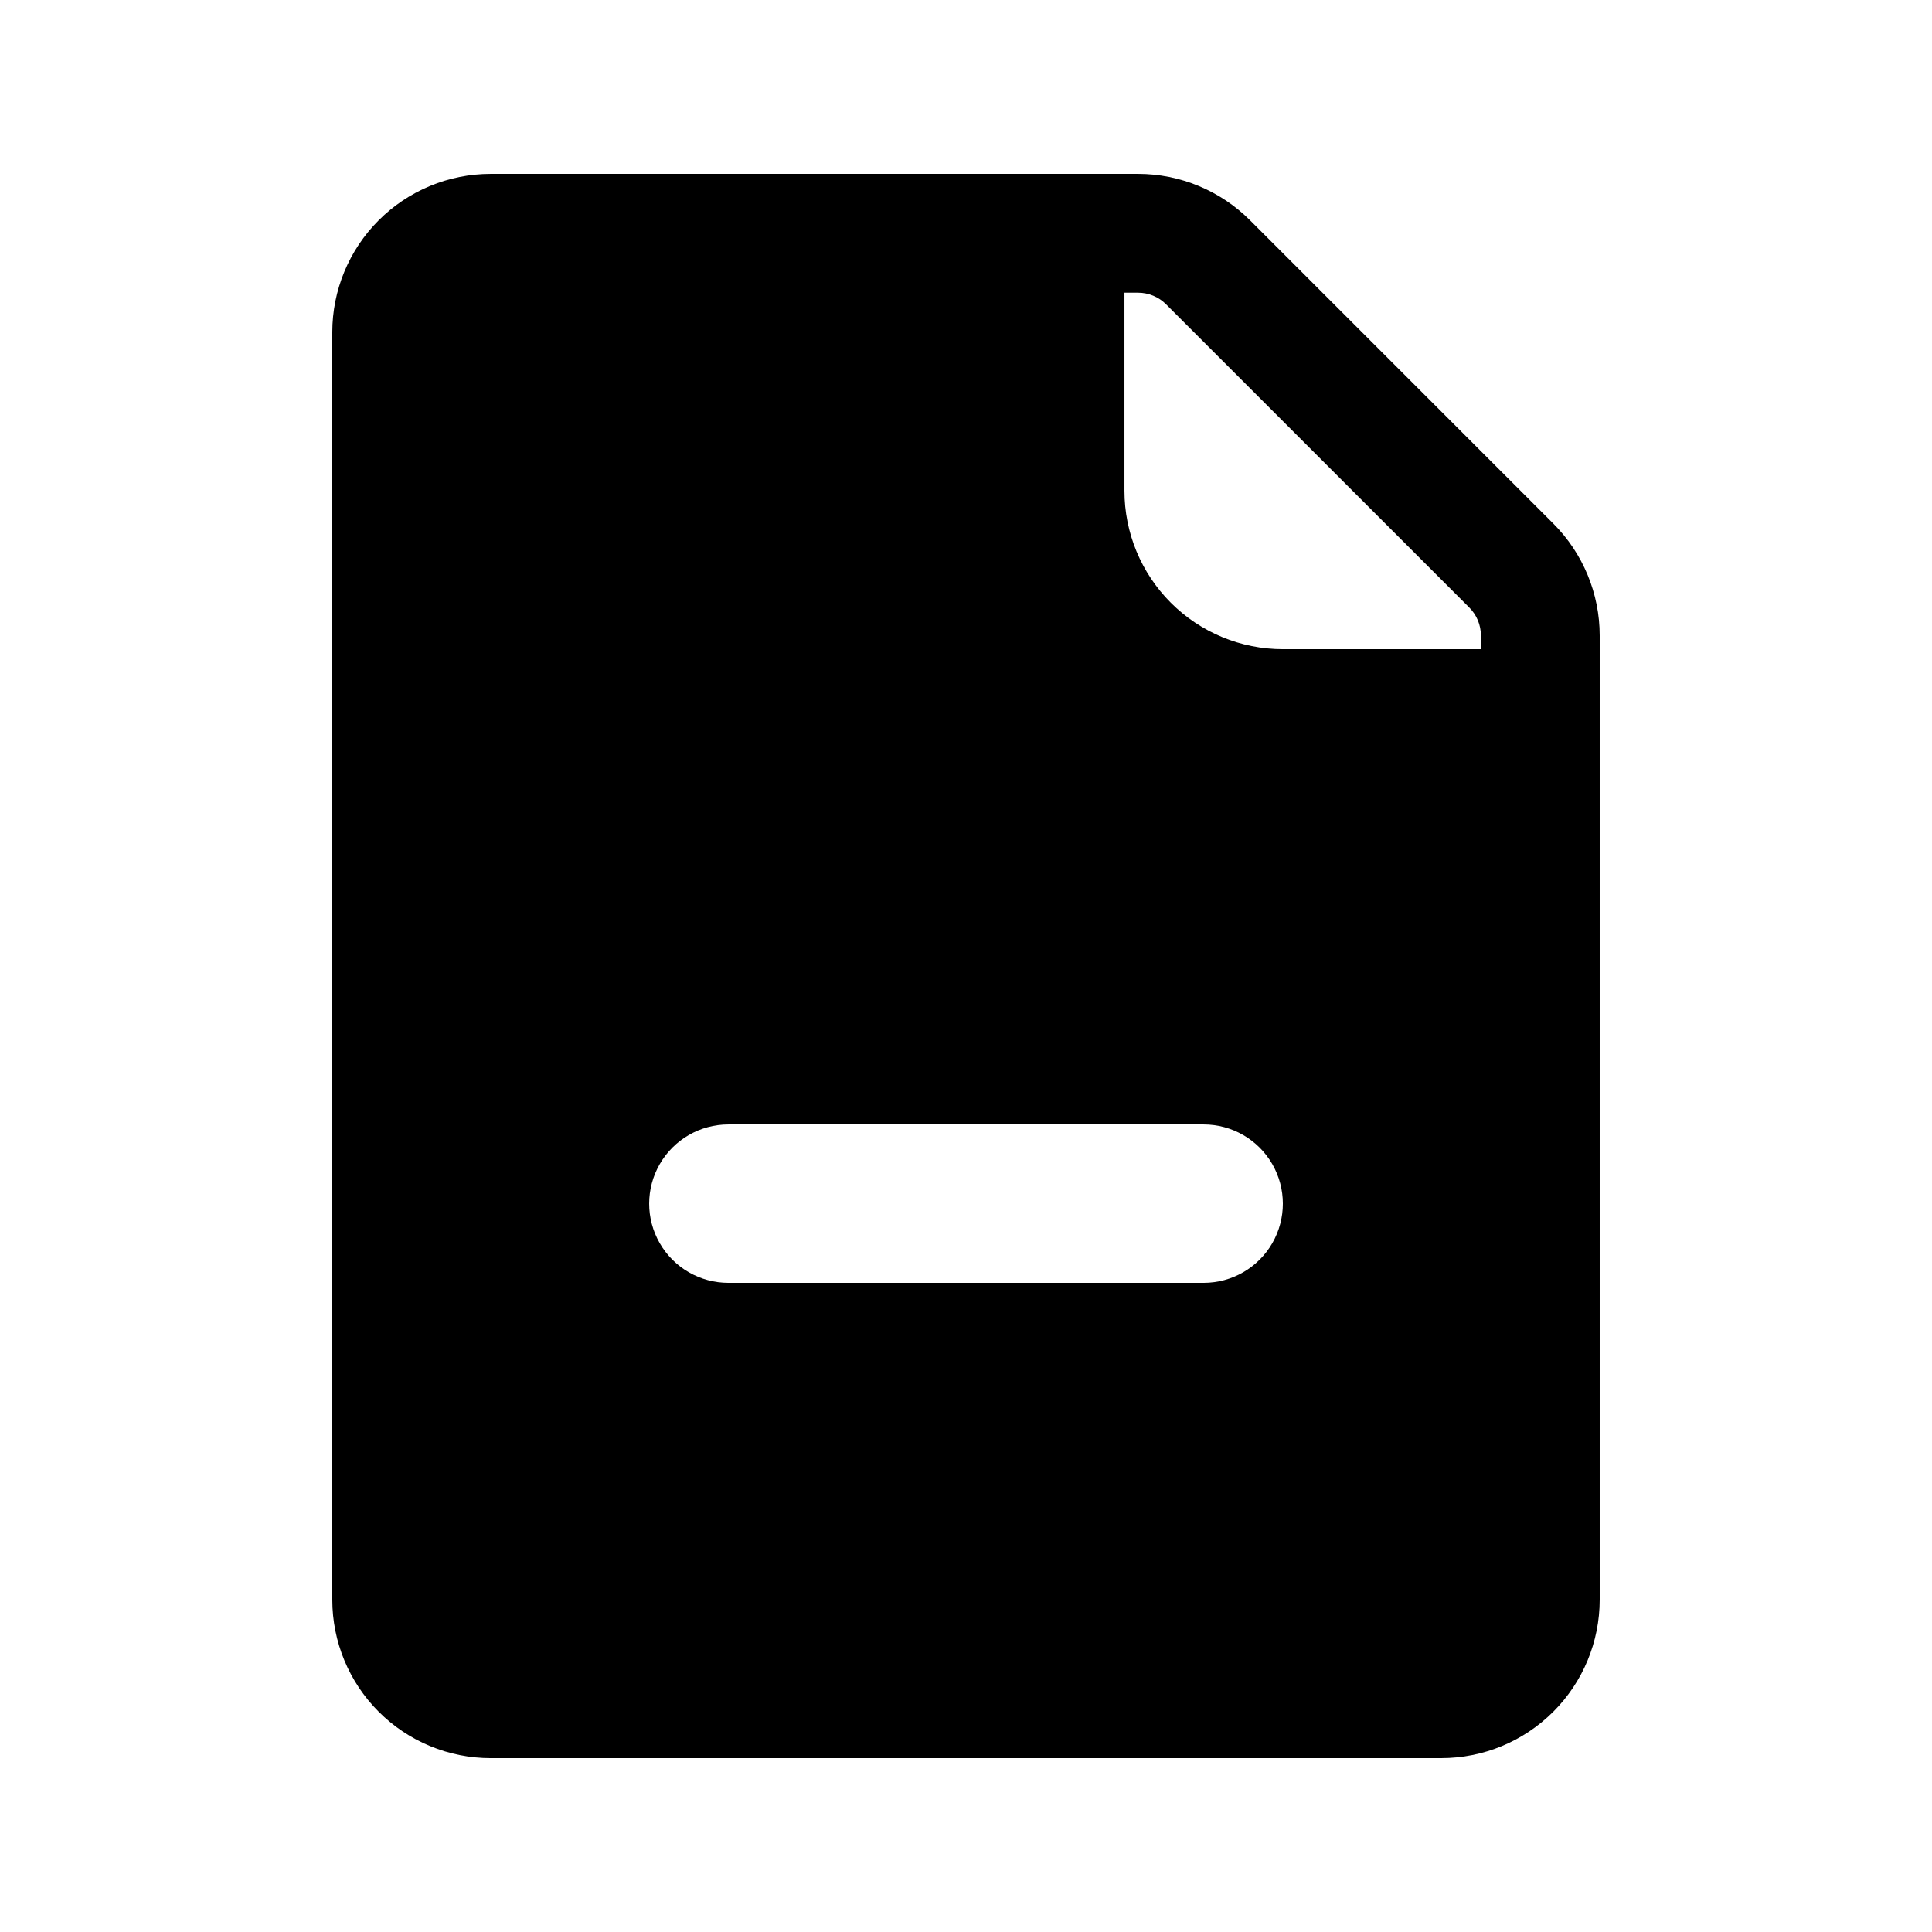 <?xml version="1.0" encoding="UTF-8"?>
<!-- Uploaded to: ICON Repo, www.iconrepo.com, Generator: ICON Repo Mixer Tools -->
<svg fill="#000000" width="800px" height="800px" version="1.1" viewBox="144 144 512 512" xmlns="http://www.w3.org/2000/svg">
 <path d="m274.05 609.92h251.9c11.137 0 21.816-4.422 29.688-12.297 7.875-7.871 12.297-18.551 12.297-29.688v-255.5c0-11.137-4.422-21.816-12.297-29.688l-80.363-80.367c-7.875-7.875-18.555-12.297-29.688-12.297h-171.54c-11.137 0-21.816 4.422-29.688 12.297-7.875 7.875-12.297 18.551-12.297 29.688v335.87c0 11.137 4.422 21.816 12.297 29.688 7.871 7.875 18.551 12.297 29.688 12.297zm167.94-388.35h3.598c2.785-0.008 5.461 1.102 7.43 3.074l80.359 80.359c1.977 1.969 3.082 4.644 3.074 7.434v3.598h-52.48c-11.133 0-21.812-4.426-29.684-12.297-7.875-7.875-12.297-18.555-12.297-29.688zm-104.96 220.42h125.95c7.496 0 14.43 4 18.18 10.496 3.746 6.492 3.746 14.496 0 20.992-3.75 6.492-10.684 10.492-18.18 10.492h-125.95c-7.5 0-14.43-4-18.18-10.492-3.75-6.496-3.75-14.5 0-20.992 3.75-6.496 10.68-10.496 18.18-10.496z"/>
</svg>